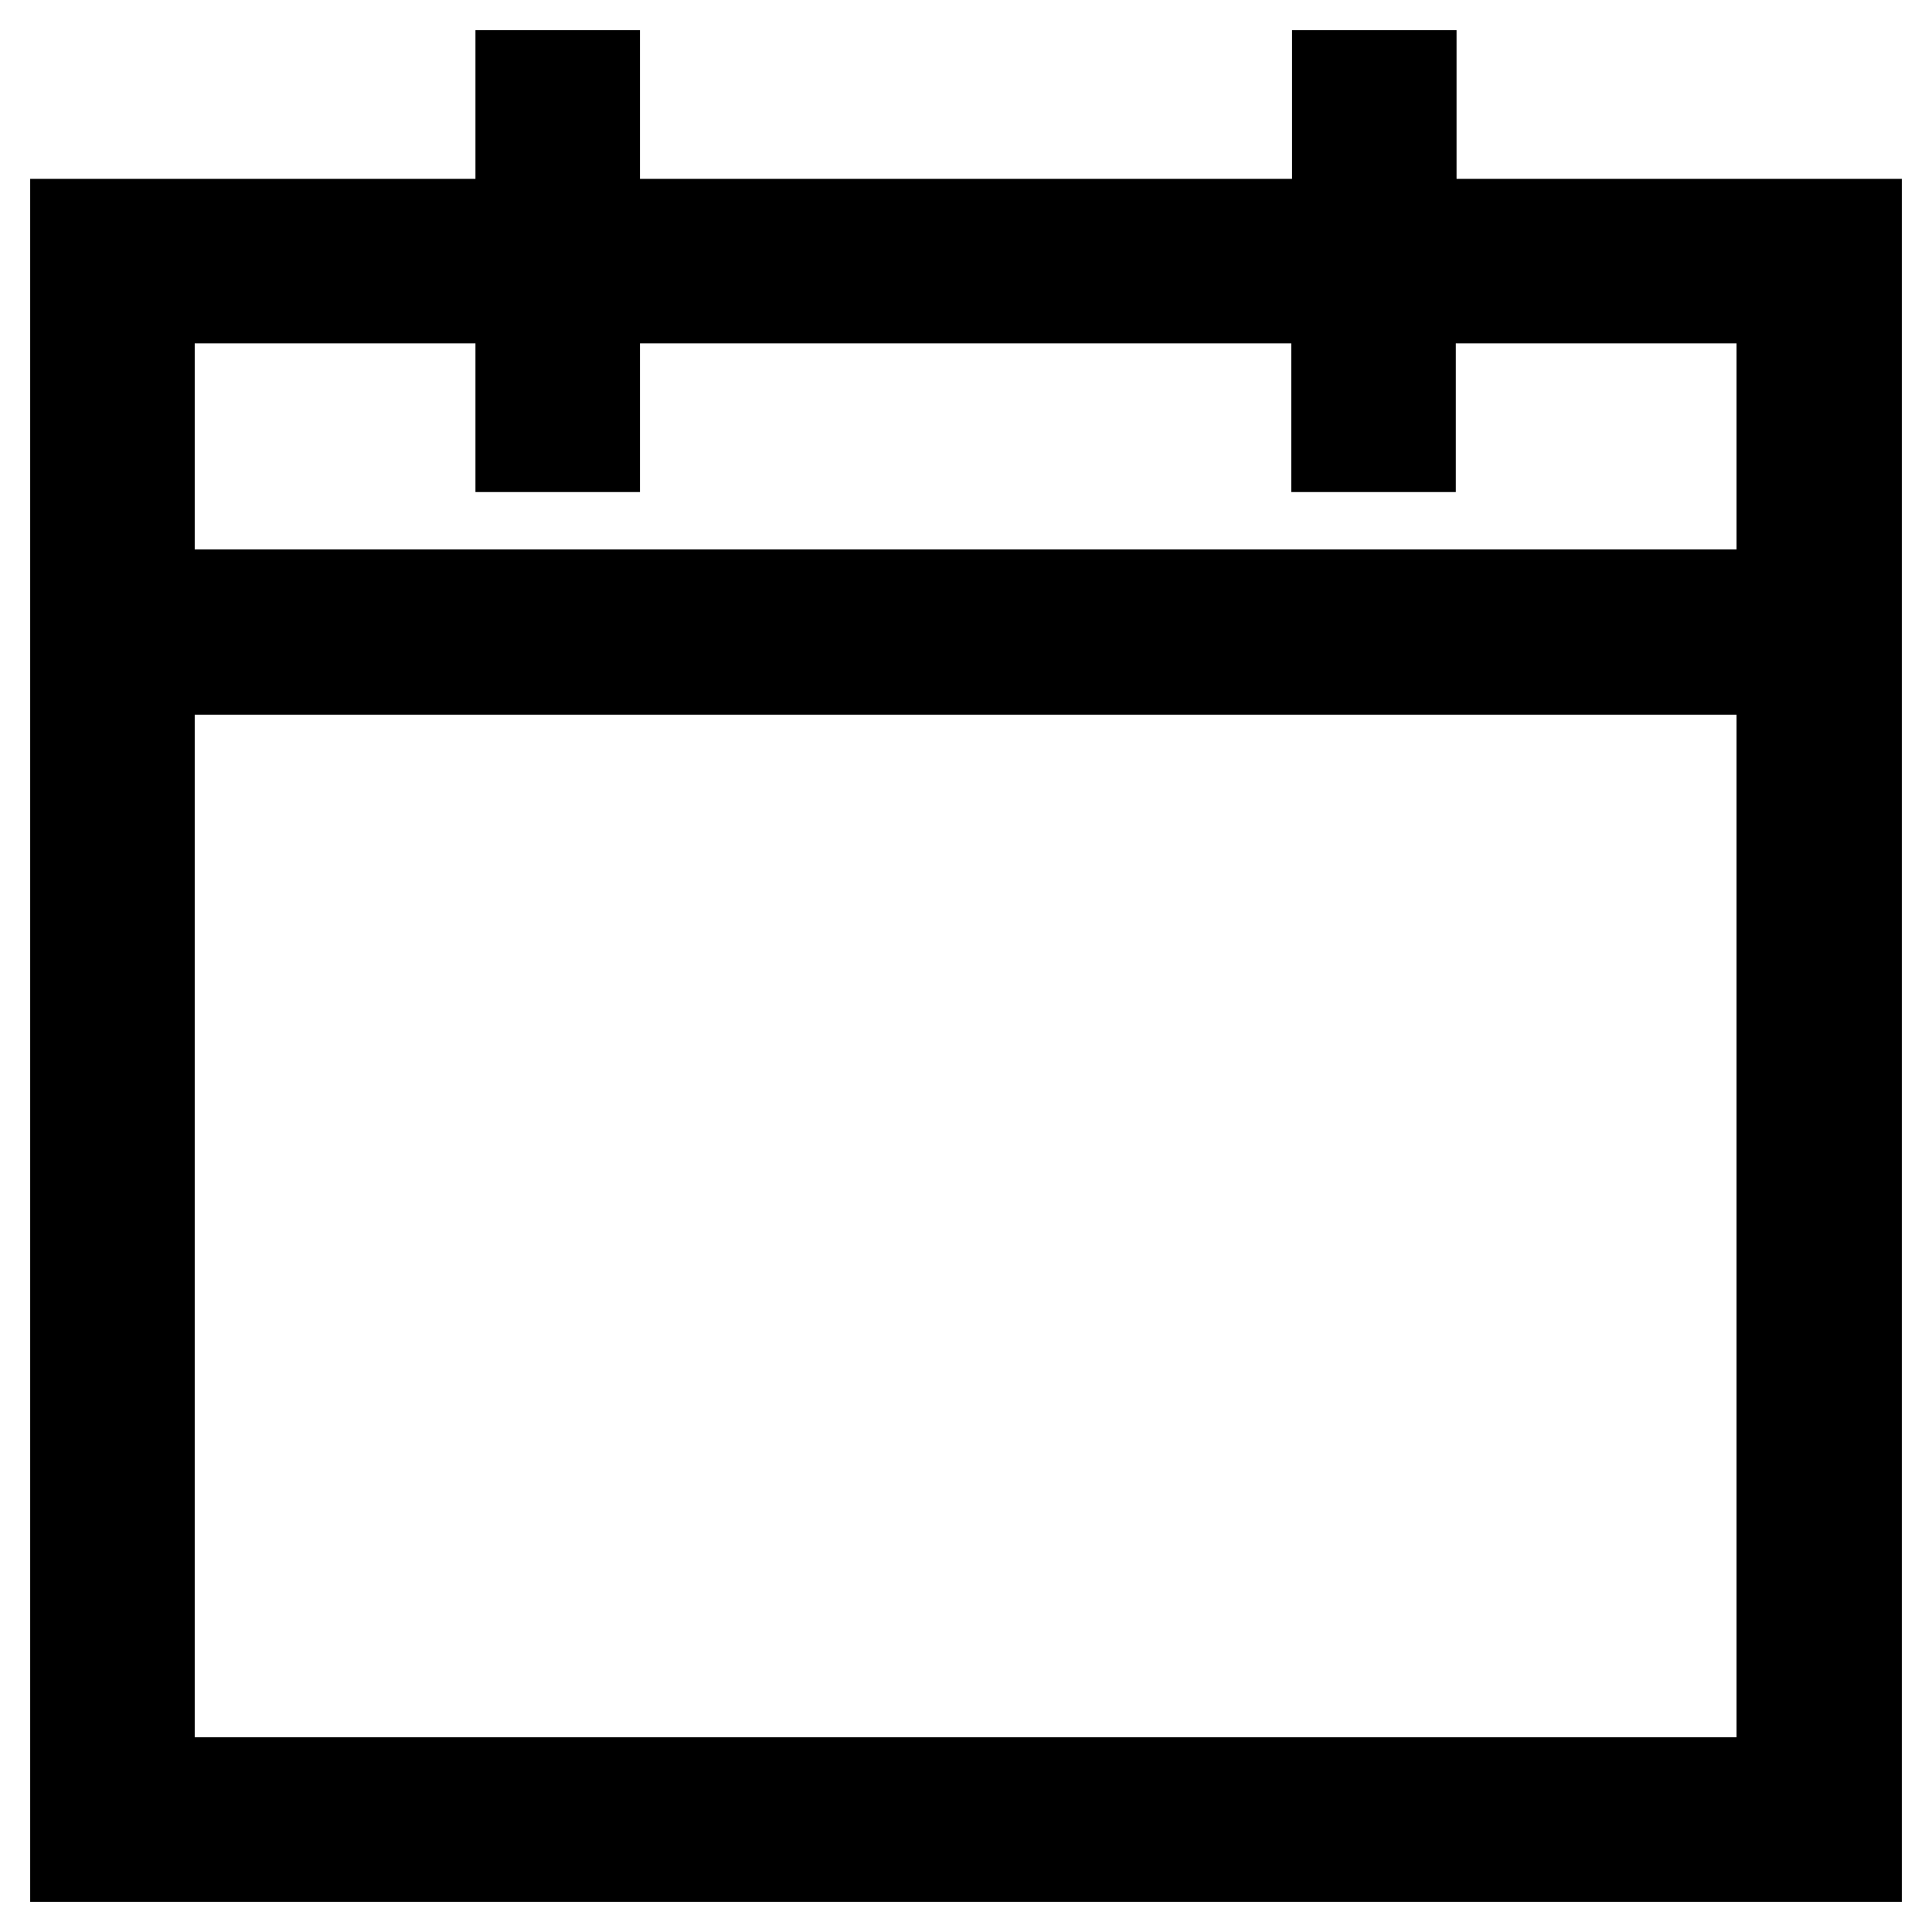 <?xml version="1.0" encoding="utf-8"?>
<!-- Svg Vector Icons : http://www.onlinewebfonts.com/icon -->
<!DOCTYPE svg PUBLIC "-//W3C//DTD SVG 1.1//EN" "http://www.w3.org/Graphics/SVG/1.1/DTD/svg11.dtd">
<svg version="1.1" xmlns="http://www.w3.org/2000/svg" xmlns:xlink="http://www.w3.org/1999/xlink" x="0px" y="0px" viewBox="0 0 256 256" enable-background="new 0 0 256 256" xml:space="preserve">
<g> <path stroke-width="12" fill-opacity="0" stroke="#000000"  d="M19.8,39.5v39.3h216.3V39.5H19.8z M187,29.7V10h-9.8v19.7H78.8V10H69v19.7H10V246h236V29.7H187z  M236.2,236.2H19.8V88.7h216.3V236.2z M236.2,78.8H19.8V39.5H69v19.7h9.8V39.5h98.3v19.7h9.8V39.5h49.2V78.8z"/></g>
</svg>